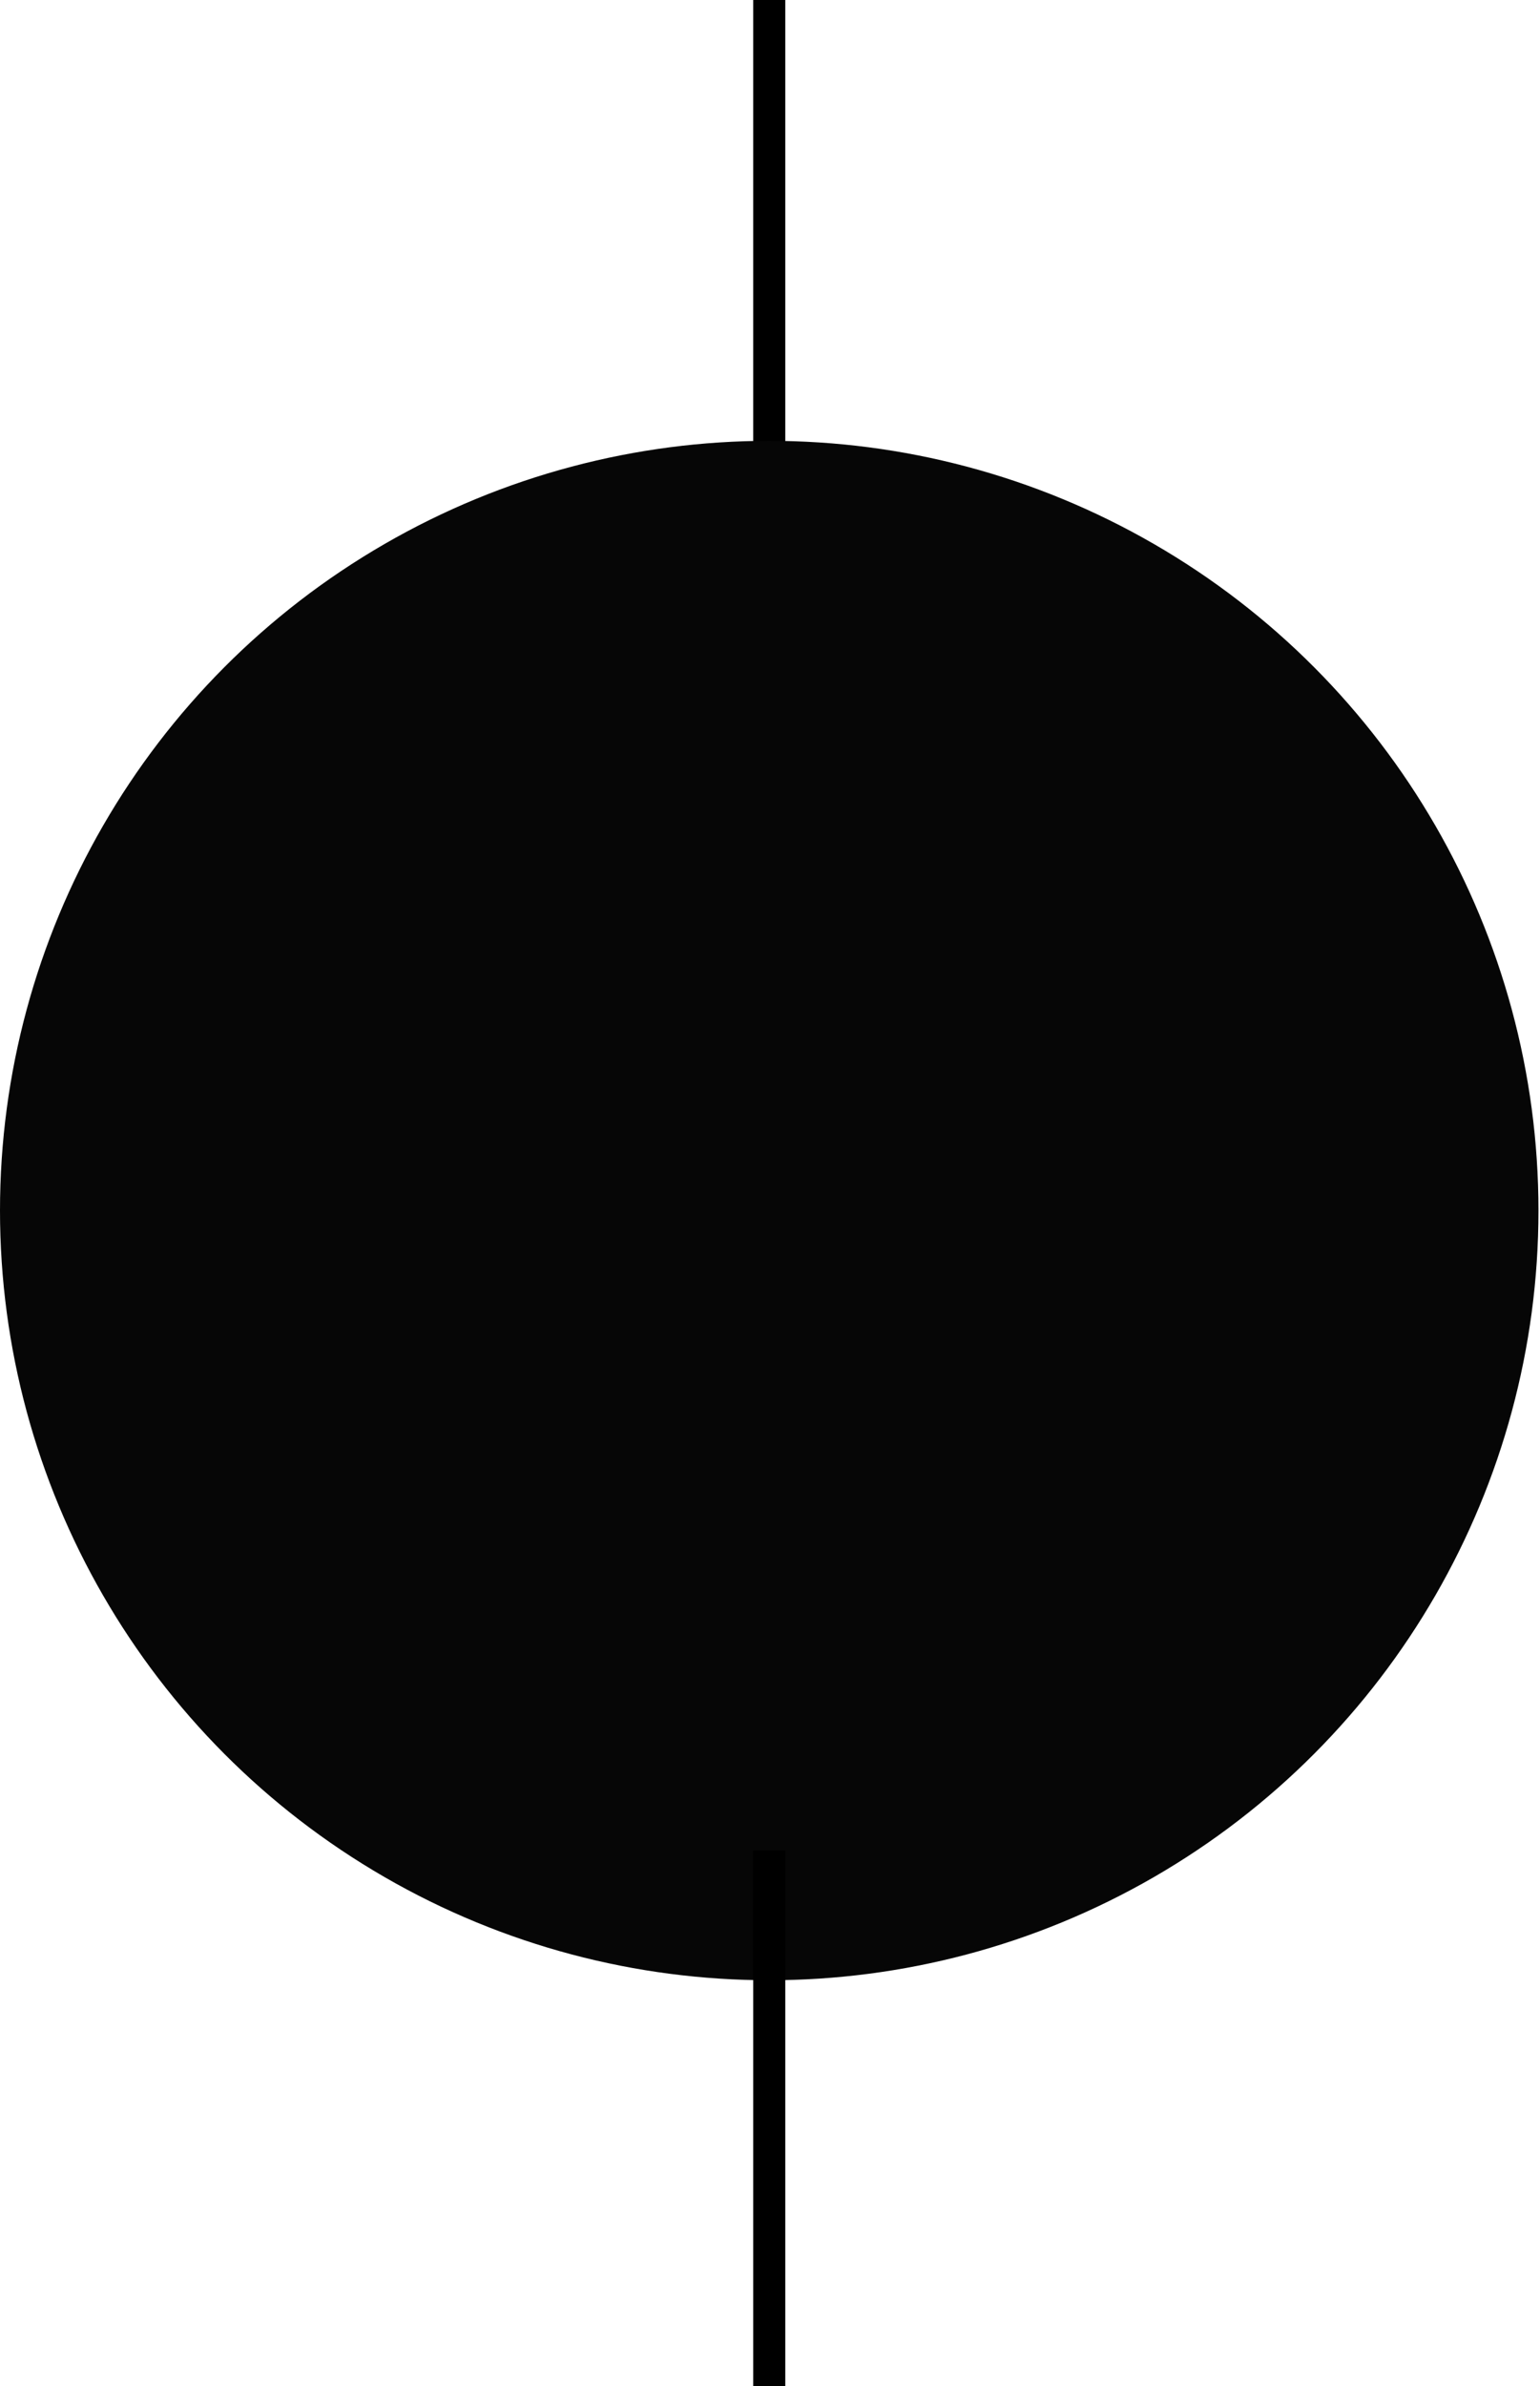 <svg xmlns="http://www.w3.org/2000/svg" width="24" height="37.164" viewBox="0 0 24 37.164">
  <line id="Line_69" data-name="Line 69" y1="8.344" transform="translate(11.988)" fill="none" stroke="#000" stroke-width="0.5"/>
  <circle id="Ellipse_6" data-name="Ellipse 6" cx="11.988" cy="11.988" r="11.988" transform="translate(0 6.866)" fill="#060606"/>
  <line id="Line_70" data-name="Line 70" y1="8.344" transform="translate(11.988 28.82)" fill="none" stroke="#000" stroke-width="0.5"/>
</svg>
